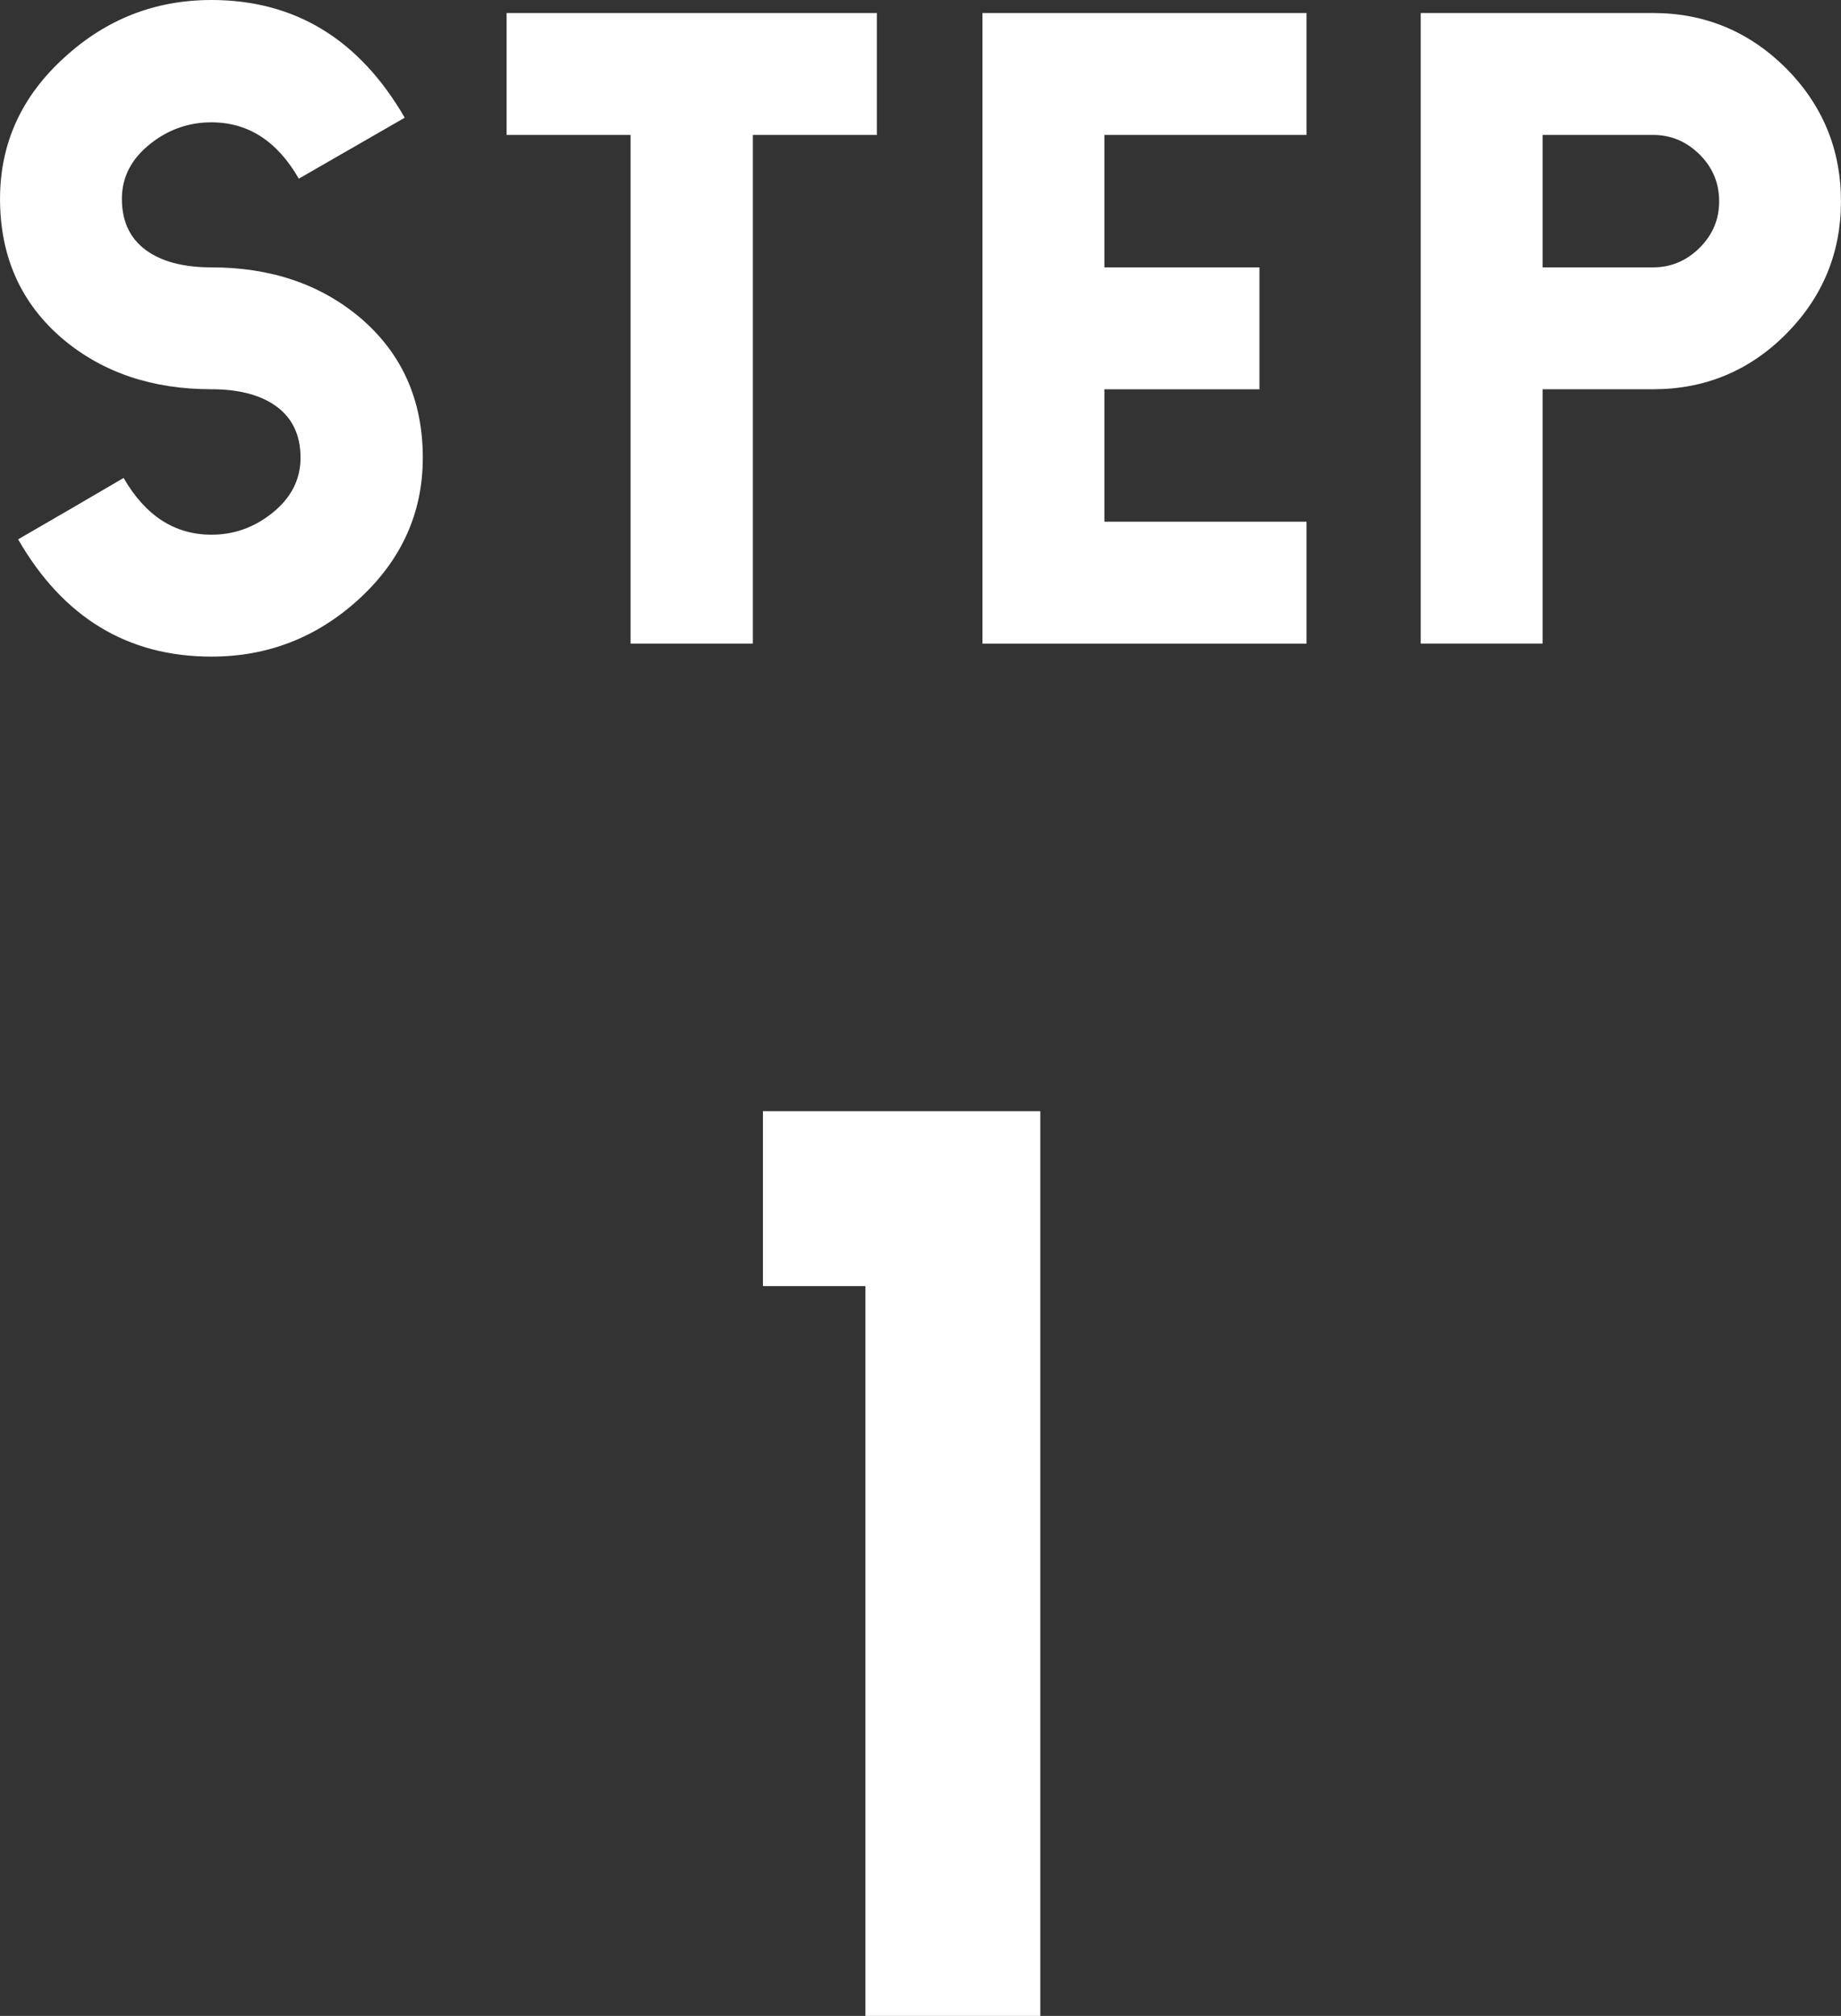 <?xml version="1.0" encoding="UTF-8"?>
<svg id="b" data-name="レイヤー 2" xmlns="http://www.w3.org/2000/svg" width="49.195" height="53.856" viewBox="0 0 49.195 53.856">
  <rect x="0" y="0" width="49.195" height="53.856" fill="#333333" stroke="none"/>
  <defs>
    <style>
      .d {
        fill: #fff;
        stroke-width: 0px;
      }
    </style>
  </defs>
  <g id="c" data-name="PC_コラボ動画あり">
    <g>
      <path class="d" d="M3.998,6.75c.412.262.962.393,1.651.393,1.58,0,2.901.445,3.964,1.336,1.123.951,1.685,2.201,1.685,3.751,0,1.482-.577,2.748-1.729,3.796-1.116,1.011-2.422,1.516-3.919,1.516-2.239,0-3.961-1.044-5.166-3.133l1.415-.82,1.404-.82c.584,1.011,1.366,1.516,2.347,1.516.599,0,1.138-.191,1.617-.573.509-.404.764-.898.764-1.482,0-.644-.247-1.123-.741-1.438-.412-.262-.958-.393-1.64-.393-1.58,0-2.901-.445-3.964-1.336-1.123-.951-1.685-2.201-1.685-3.751,0-1.482.576-2.744,1.729-3.785,1.115-1.018,2.422-1.527,3.919-1.527,2.231,0,3.953,1.048,5.166,3.145l-2.83,1.628c-.577-1.003-1.355-1.505-2.336-1.505-.599,0-1.138.187-1.617.562-.517.404-.775.898-.775,1.482,0,.644.247,1.123.741,1.438Z"/>
      <path class="d" d="M23.431.348v3.257h-3.313v13.589h-3.268V3.605h-3.313V.348h9.894Z"/>
      <path class="d" d="M34.913.348v3.257h-5.402v3.538h4.144v3.257h-4.144v3.538h5.402v3.257h-8.659V.348h8.659Z"/>
      <path class="d" d="M41.221,10.399v6.794h-3.257V.348h6.21c1.377,0,2.561.49,3.549,1.471.981.988,1.471,2.175,1.471,3.56,0,1.377-.49,2.561-1.471,3.549-.981.981-2.164,1.471-3.549,1.471h-2.954ZM41.221,3.605v3.538h2.954c.479,0,.895-.176,1.247-.528.344-.344.517-.756.517-1.235,0-.487-.172-.902-.517-1.247-.352-.352-.768-.528-1.247-.528h-2.954Z"/>
      <path class="d" d="M27.799,29.686v24.17h-4.673v-19.497h-2.739v-4.673h7.412Z"/>
    </g>
  </g>
</svg>